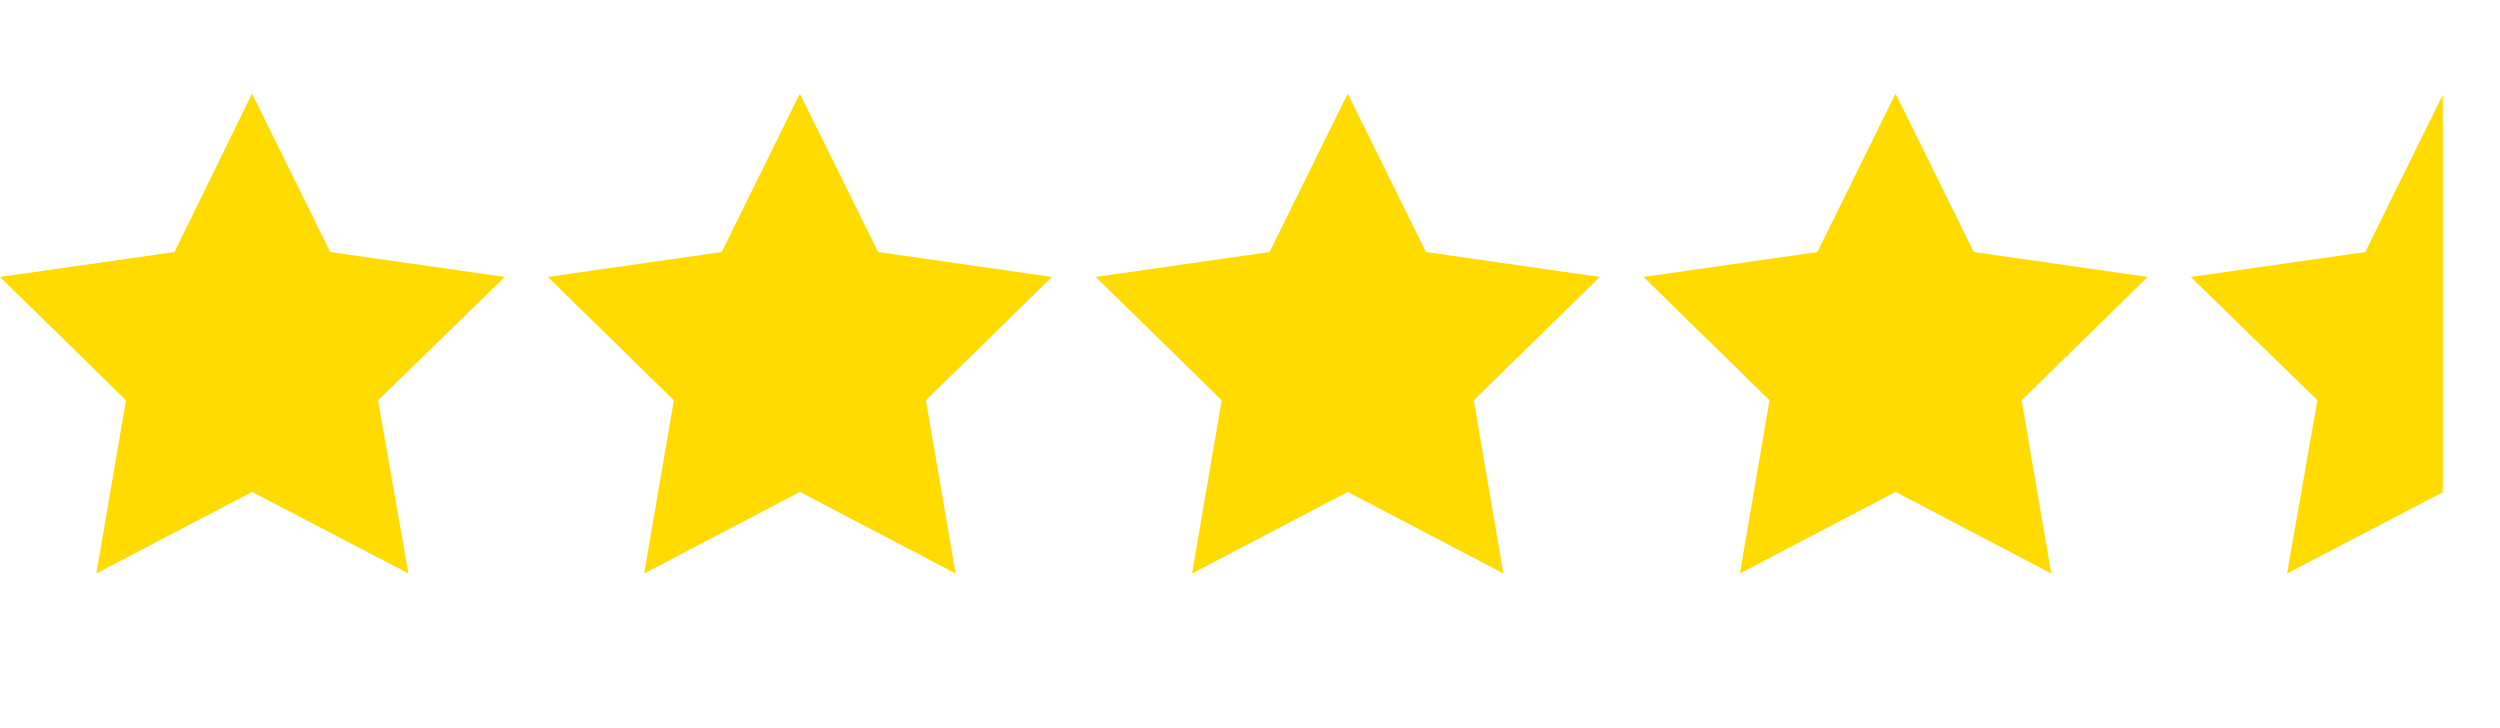<svg xmlns="http://www.w3.org/2000/svg" xmlns:xlink="http://www.w3.org/1999/xlink" id="Layer_1" x="0px" y="0px" viewBox="0 0 371 108" style="enable-background:new 0 0 371 108;" xml:space="preserve"><style type="text/css">	.st0{fill:#FFDB00;}	.st1{clip-path:url(#SVGID_2_);fill:#FFDB00;}</style><polygon class="st0" points="118.7,13.9 130.3,37.4 156.1,41.1 137.4,59.4 141.8,85.1 118.7,73 95.6,85.1 100,59.4 81.3,41.1  107.1,37.4 "></polygon><polygon class="st0" points="37.4,13.9 49,37.4 74.9,41.1 56.1,59.4 60.6,85.1 37.4,73 14.3,85.1 18.7,59.4 0,41.1 25.9,37.4 "></polygon><polygon class="st0" points="281.3,13.9 292.9,37.4 318.7,41.1 300,59.4 304.4,85.1 281.3,73 258.2,85.1 262.6,59.4 243.9,41.1  269.7,37.4 "></polygon><polygon class="st0" points="200,13.9 211.6,37.4 237.4,41.1 218.7,59.4 223.1,85.1 200,73 176.9,85.1 181.3,59.4 162.6,41.1  188.4,37.4 "></polygon><g>	<defs>		<rect id="SVGID_1_" x="318.7" width="43.8" height="108"></rect>	</defs>	<clipPath id="SVGID_2_">		<use xlink:href="#SVGID_1_" style="overflow:visible;"></use>	</clipPath>	<polygon class="st1" points="362.6,13.9 374.1,37.4 400,41.1 381.3,59.4 385.7,85.1 362.6,73 339.4,85.1 343.9,59.4 325.1,41.1   351,37.4  "></polygon></g></svg>